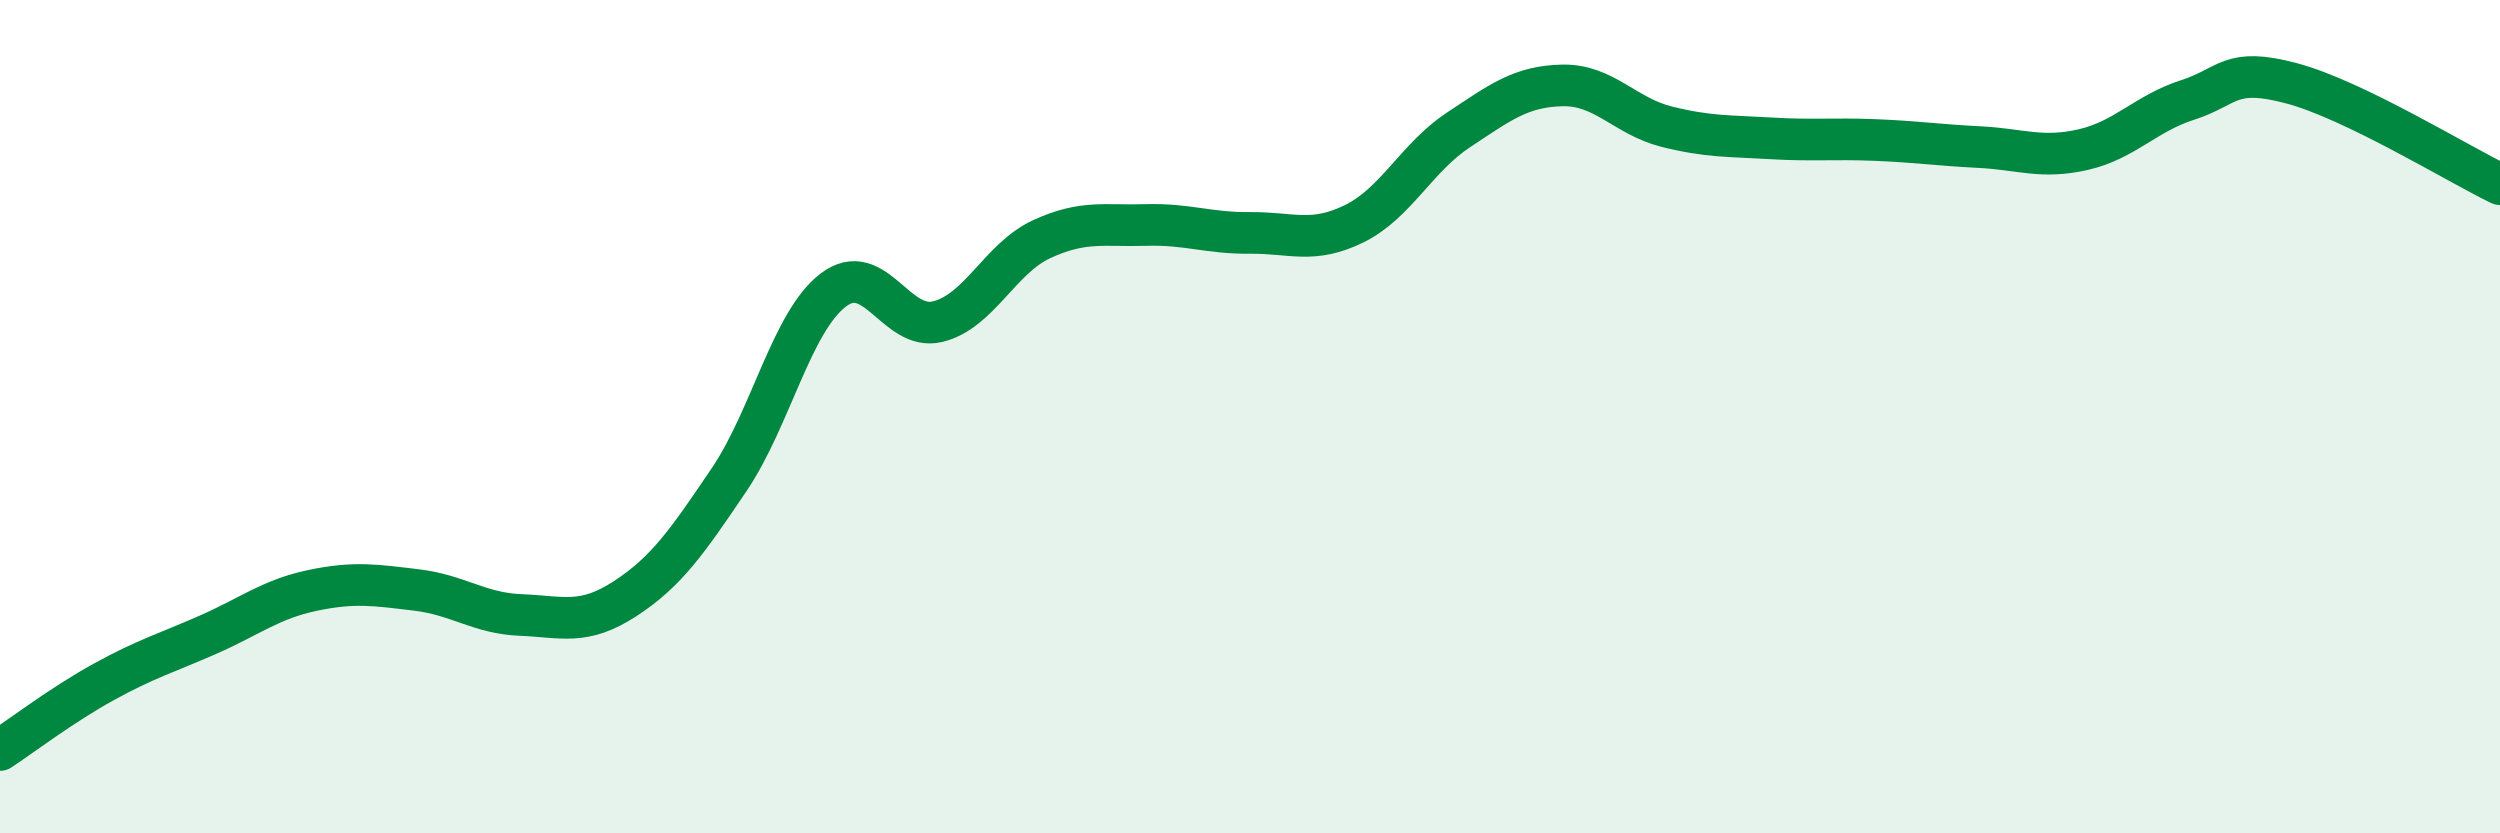 
    <svg width="60" height="20" viewBox="0 0 60 20" xmlns="http://www.w3.org/2000/svg">
      <path
        d="M 0,18 C 0.5,17.67 1.5,16.91 2.5,16.36 C 3.5,15.81 4,15.67 5,15.23 C 6,14.79 6.5,14.38 7.5,14.17 C 8.5,13.96 9,14.04 10,14.16 C 11,14.28 11.5,14.72 12.5,14.76 C 13.5,14.8 14,15.02 15,14.37 C 16,13.72 16.5,12.99 17.5,11.51 C 18.5,10.03 19,7.72 20,6.96 C 21,6.2 21.5,7.96 22.5,7.72 C 23.5,7.48 24,6.2 25,5.74 C 26,5.28 26.5,5.43 27.5,5.4 C 28.5,5.37 29,5.6 30,5.59 C 31,5.58 31.5,5.86 32.5,5.37 C 33.5,4.88 34,3.78 35,3.12 C 36,2.46 36.5,2.07 37.5,2.05 C 38.5,2.03 39,2.79 40,3.04 C 41,3.29 41.5,3.26 42.5,3.32 C 43.5,3.38 44,3.32 45,3.36 C 46,3.4 46.5,3.48 47.5,3.53 C 48.5,3.58 49,3.82 50,3.59 C 51,3.36 51.5,2.72 52.5,2.4 C 53.5,2.08 53.5,1.6 55,2 C 56.5,2.4 59,3.94 60,4.42L60 20L0 20Z"
        fill="#008740"
        opacity="0.1"
        stroke-linecap="round"
        stroke-linejoin="round"
      />
      <path
        d="M 0,18 C 0.5,17.67 1.5,16.91 2.5,16.36 C 3.5,15.81 4,15.67 5,15.23 C 6,14.79 6.5,14.38 7.5,14.17 C 8.5,13.96 9,14.04 10,14.16 C 11,14.28 11.5,14.72 12.5,14.76 C 13.5,14.8 14,15.02 15,14.37 C 16,13.72 16.5,12.99 17.5,11.51 C 18.5,10.03 19,7.72 20,6.96 C 21,6.2 21.5,7.96 22.5,7.72 C 23.5,7.48 24,6.2 25,5.74 C 26,5.28 26.5,5.43 27.5,5.4 C 28.5,5.37 29,5.6 30,5.59 C 31,5.58 31.5,5.86 32.5,5.37 C 33.5,4.88 34,3.78 35,3.12 C 36,2.46 36.5,2.07 37.5,2.05 C 38.5,2.03 39,2.79 40,3.04 C 41,3.29 41.5,3.26 42.5,3.32 C 43.5,3.38 44,3.32 45,3.36 C 46,3.4 46.5,3.48 47.5,3.53 C 48.5,3.58 49,3.82 50,3.59 C 51,3.36 51.5,2.72 52.5,2.4 C 53.5,2.08 53.5,1.6 55,2 C 56.5,2.4 59,3.94 60,4.42"
        stroke="#008740"
        stroke-width="1"
        fill="none"
        stroke-linecap="round"
        stroke-linejoin="round"
      />
    </svg>
  